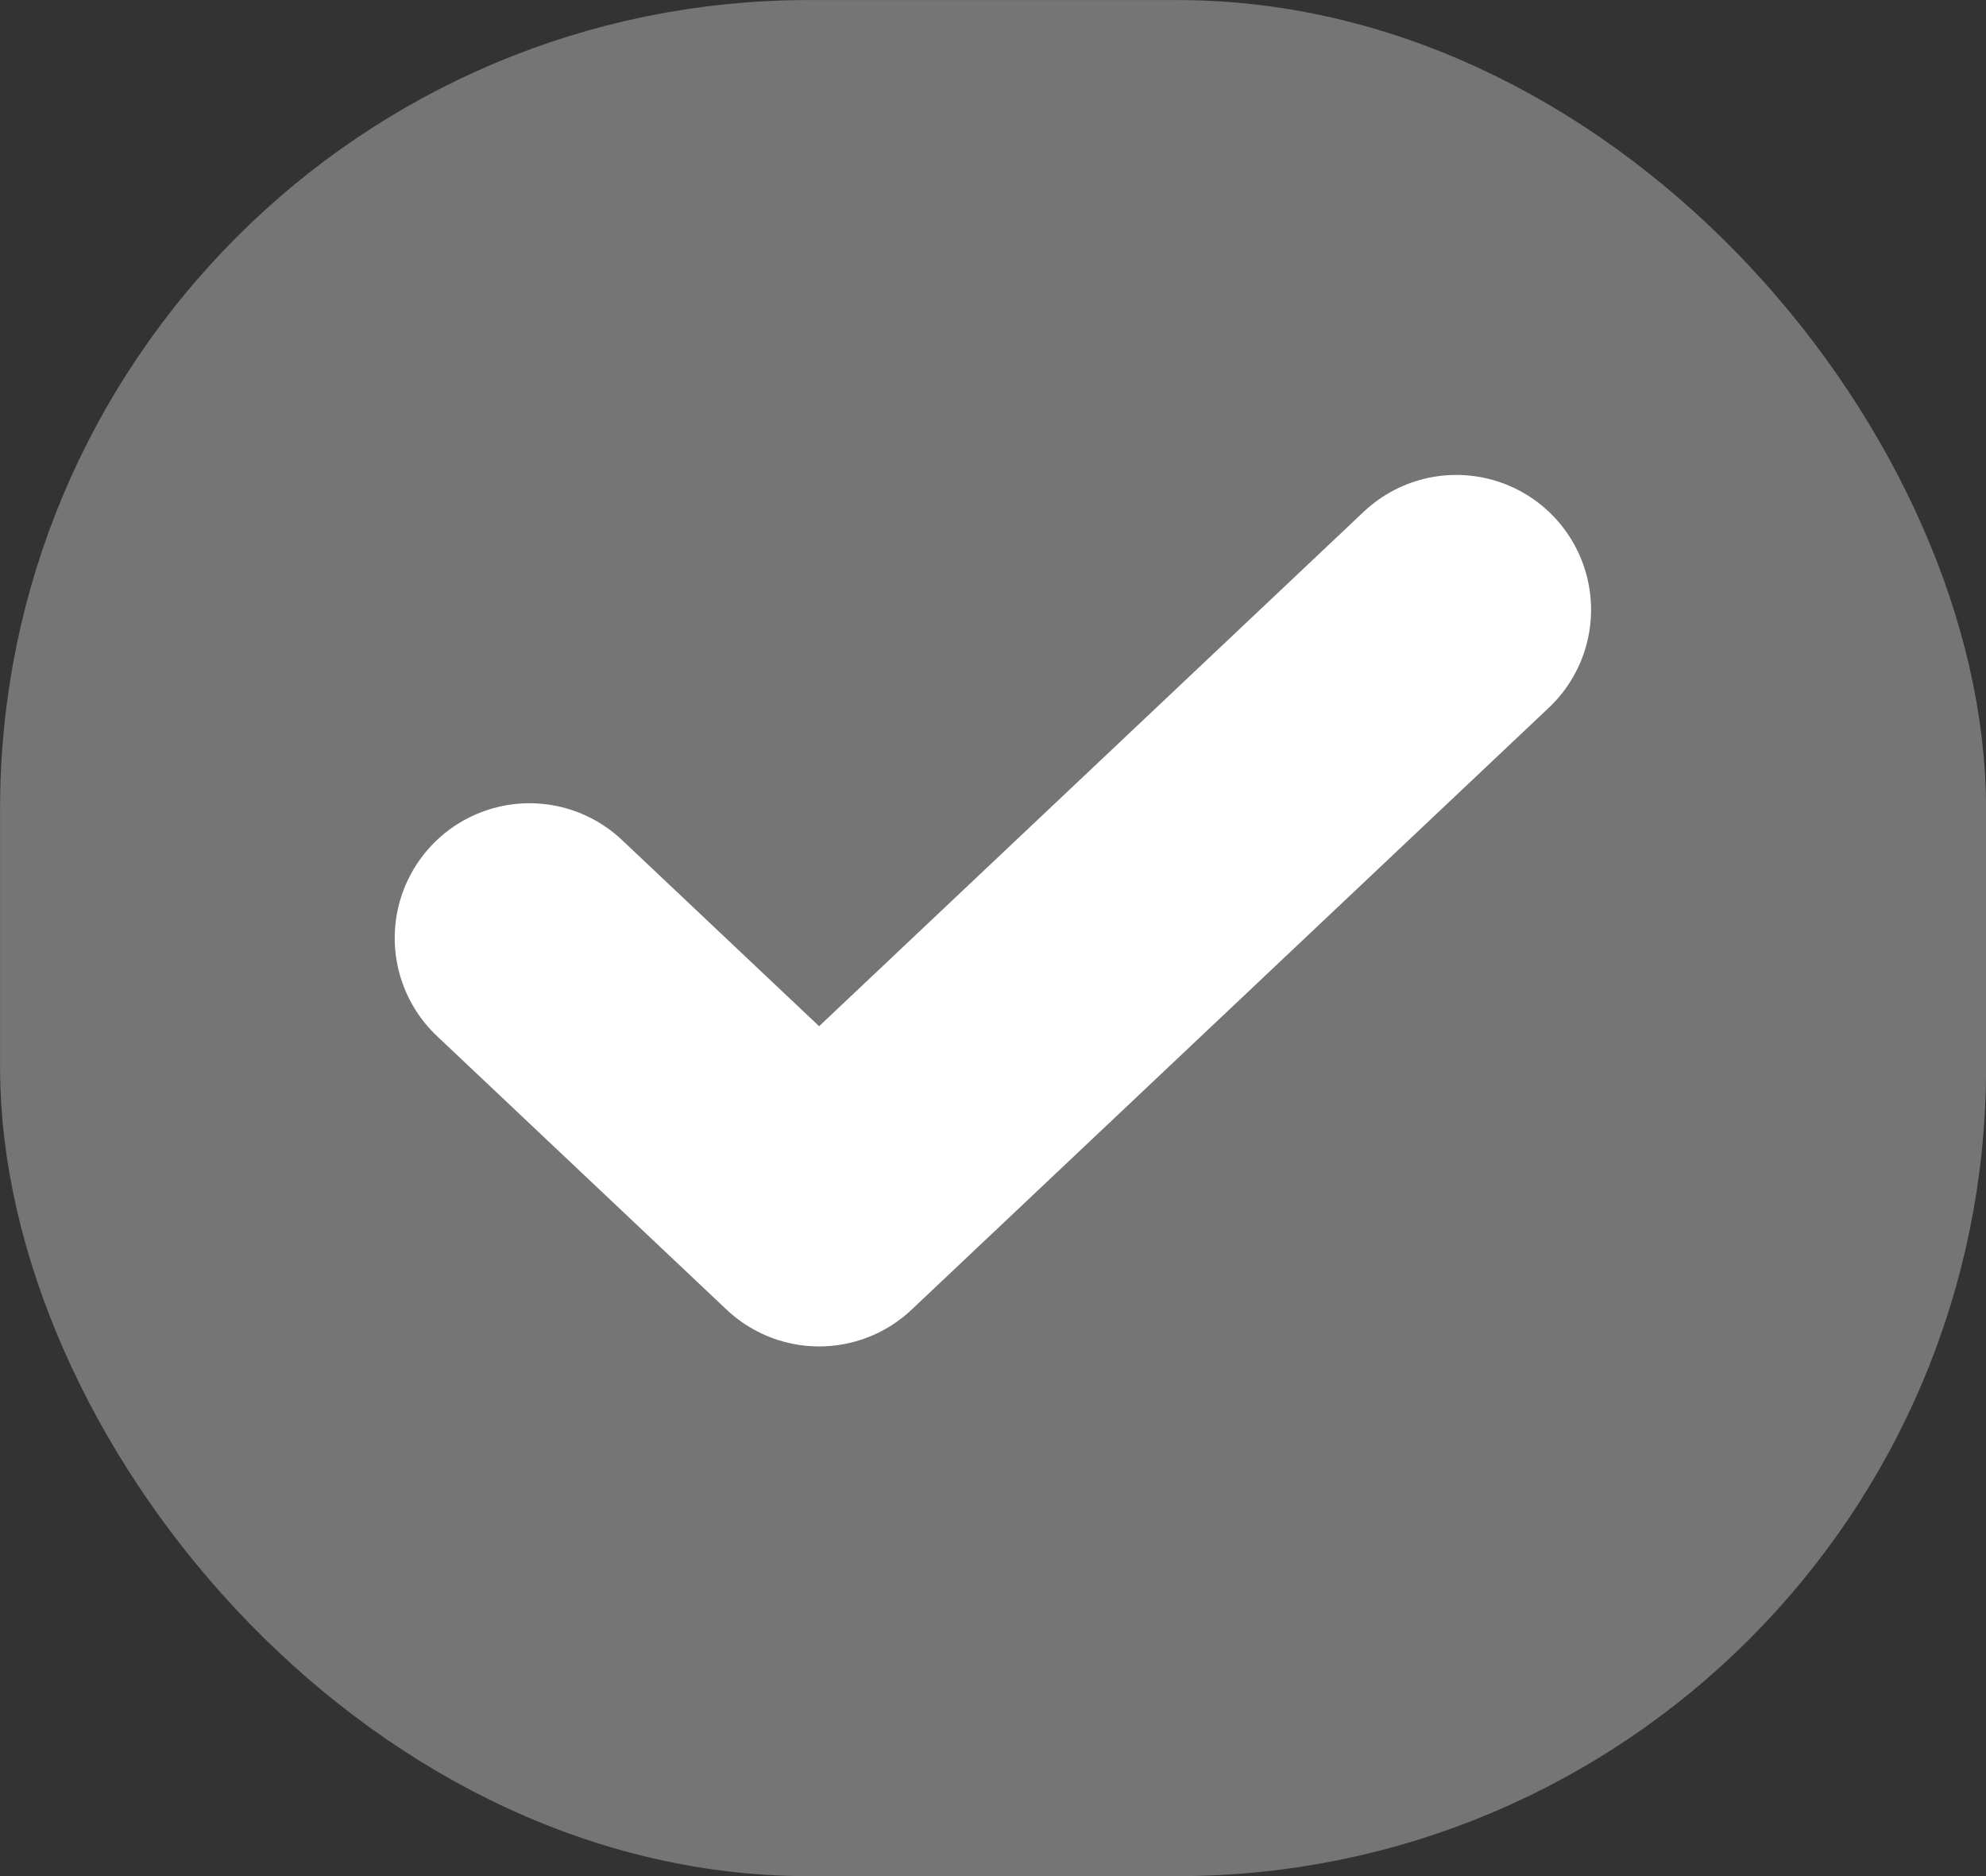 <svg width="18" height="17" viewBox="0 0 18 17" fill="none" xmlns="http://www.w3.org/2000/svg">
<rect x="0" y="0" width="18" height="17" fill="#333333" stroke="none"/>
<rect x="0.611" y="0.611" width="16.779" height="15.779" rx="6.717" fill="#757575"/>
<rect x="0.611" y="0.611" width="16.779" height="15.779" rx="6.717" stroke="#757575" stroke-width="1.221"/>
<path d="M13.199 5.525L7.424 10.979L4.799 8.5" stroke="white" stroke-width="2.443" stroke-linecap="round" stroke-linejoin="round"/>
</svg>
